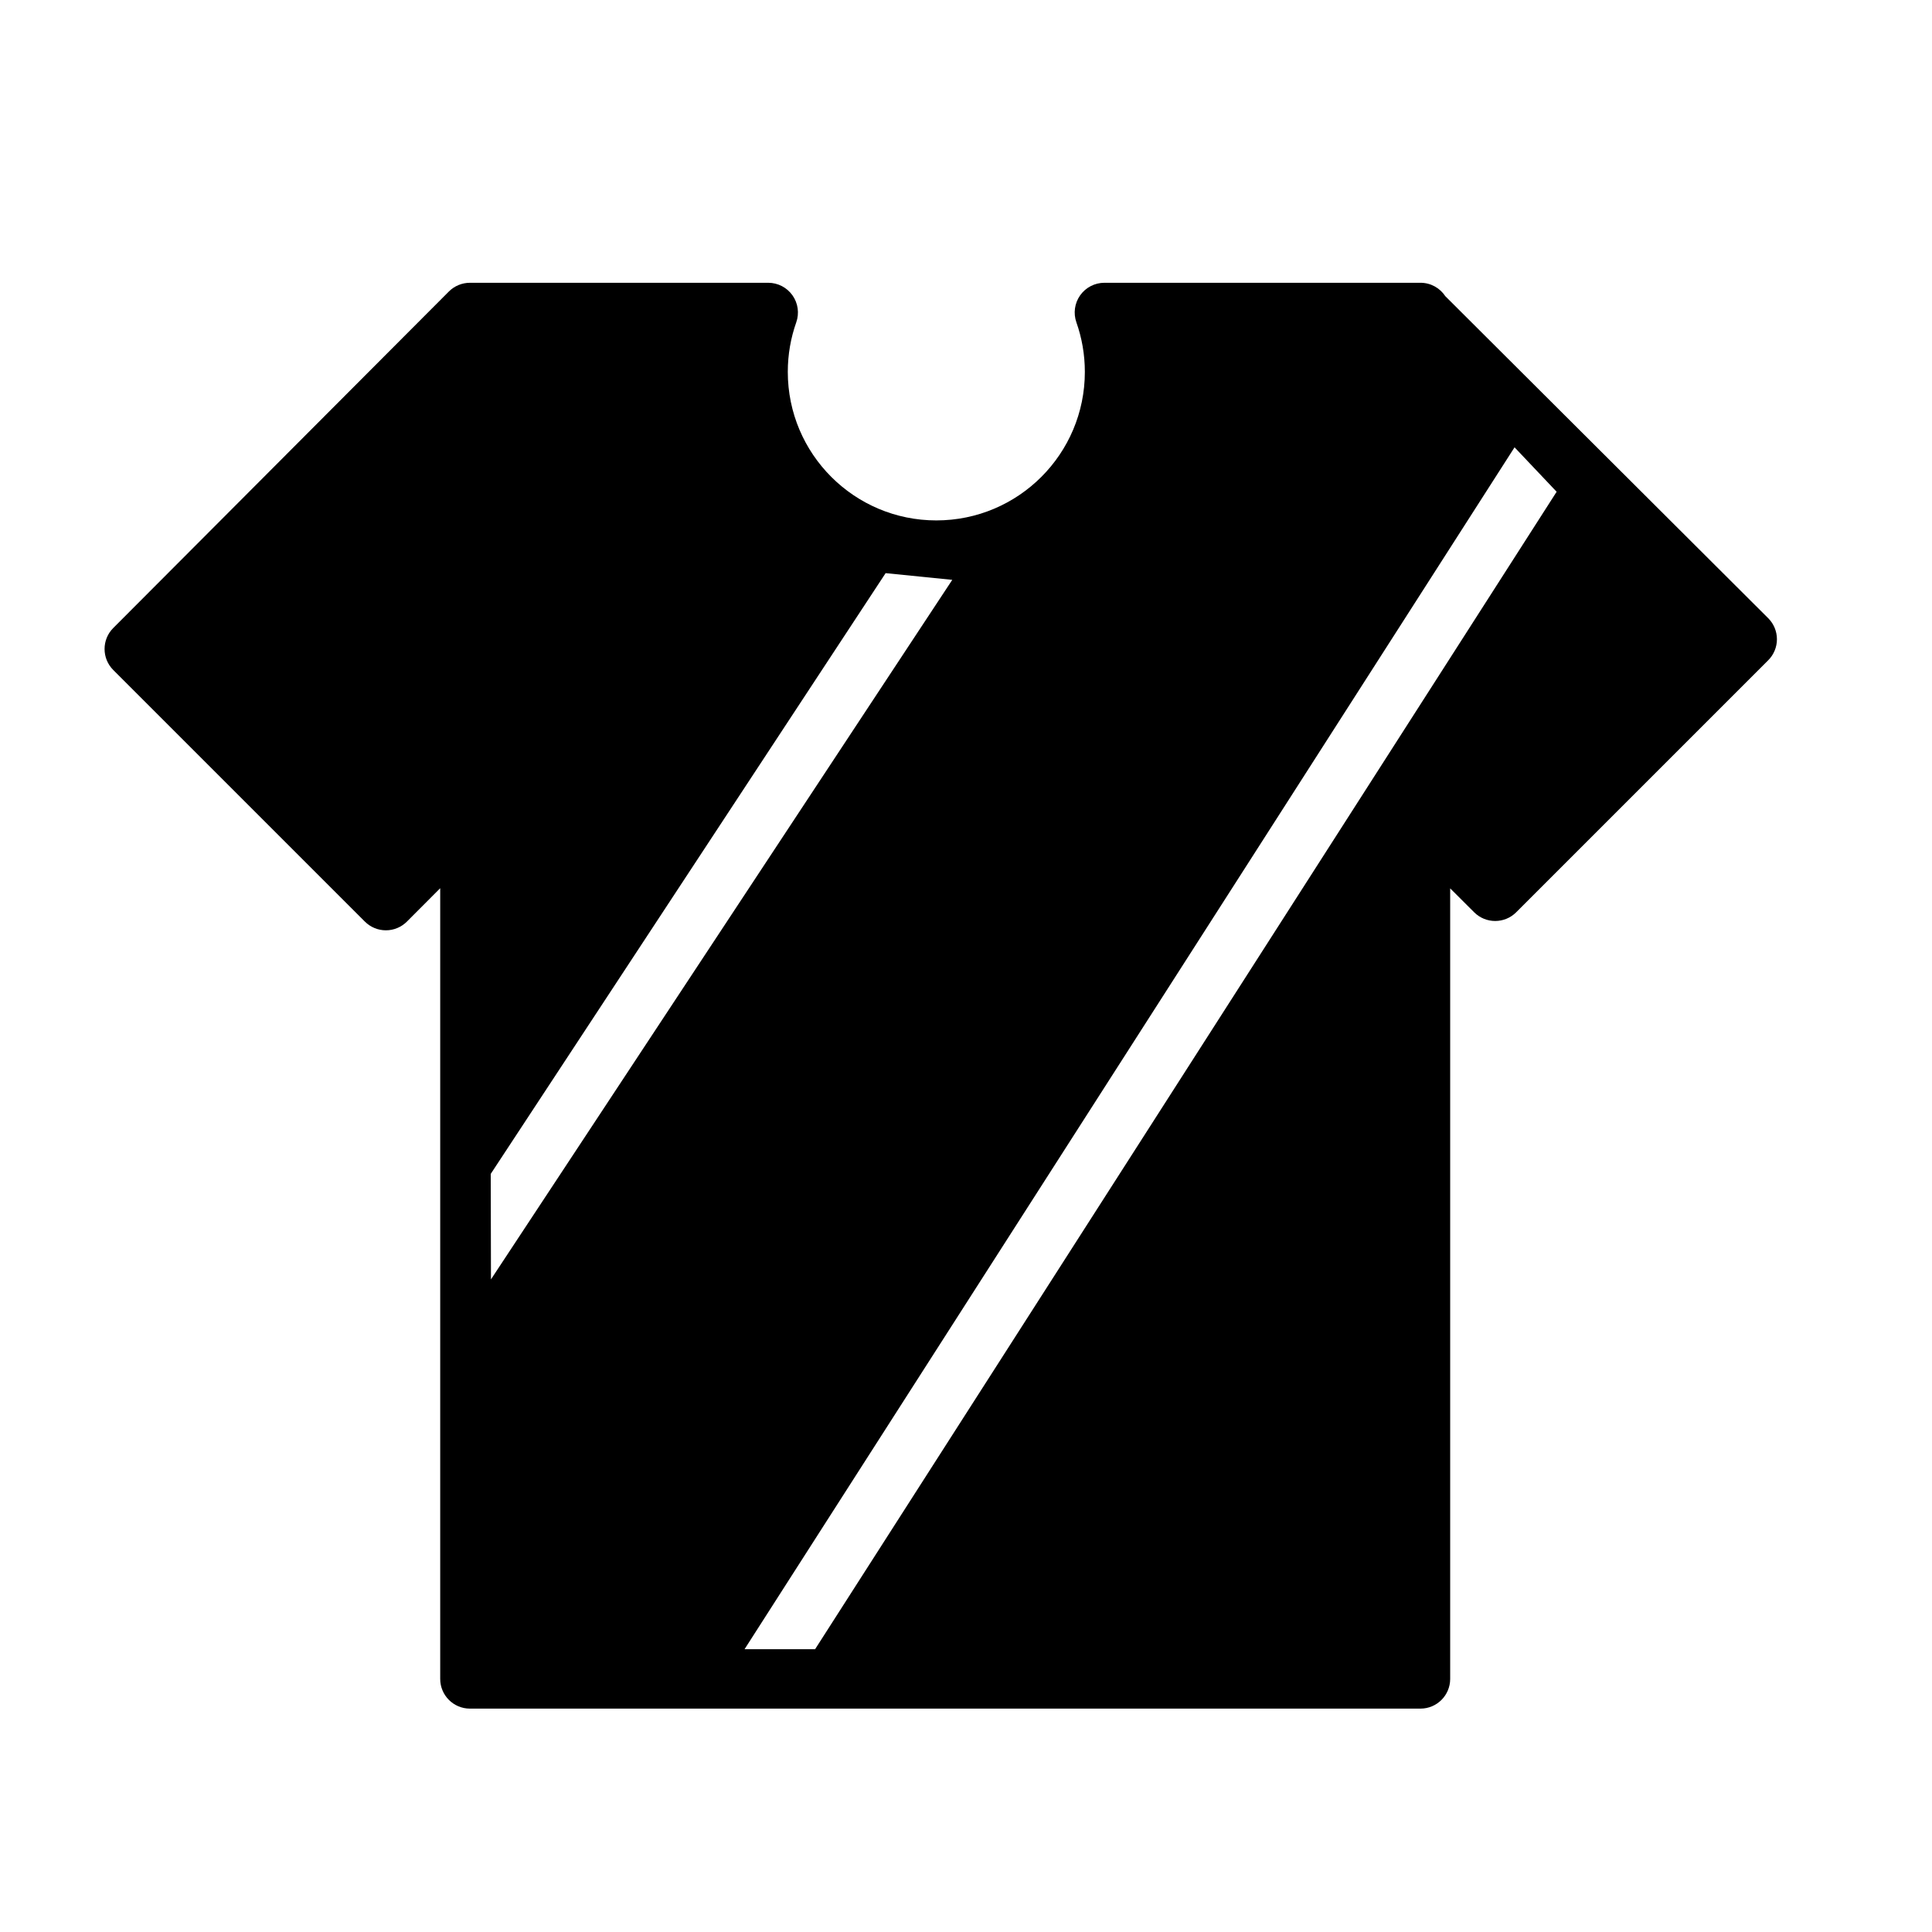 <?xml version="1.0" encoding="UTF-8"?>
<!-- Uploaded to: ICON Repo, www.svgrepo.com, Generator: ICON Repo Mixer Tools -->
<svg fill="#000000" width="800px" height="800px" version="1.1" viewBox="144 144 512 512" xmlns="http://www.w3.org/2000/svg">
 <path d="m268.53 218.94c-2.09 0-4.098 0.832-5.574 2.312l-88.945 89.18c-3.066 3.074-3.062 8.055 0.008 11.125l66.68 66.68c1.48 1.477 3.484 2.309 5.574 2.305 2.086 0 4.09-0.832 5.566-2.312l8.82-8.844v209.54c0 4.348 3.523 7.875 7.871 7.875h251.91c4.348 0 7.871-3.527 7.871-7.875v-209.5l6.367 6.348c3.074 3.066 8.051 3.062 11.125-0.008l66.797-66.797c1.477-1.477 2.305-3.481 2.305-5.57-0.004-2.09-0.836-4.094-2.312-5.57l-85.574-85.344c-1.41-2.137-3.828-3.547-6.578-3.547h-83.762c-2.555 0-4.953 1.242-6.43 3.328-1.473 2.086-1.844 4.758-0.992 7.168 1.445 4.094 2.238 8.508 2.238 13.121 0 21.738-17.625 39.359-39.363 39.359-21.734 0-39.359-17.621-39.359-39.359 0-4.613 0.793-9.027 2.238-13.121 0.852-2.41 0.48-5.082-0.996-7.168-1.473-2.086-3.871-3.328-6.426-3.328zm72.789 362.11h18.695l196.51-306.73-11.152-11.777zm-67.207-98-0.062-27.953 104.65-159.21 17.664 1.777z" fill-rule="evenodd"/>
</svg>